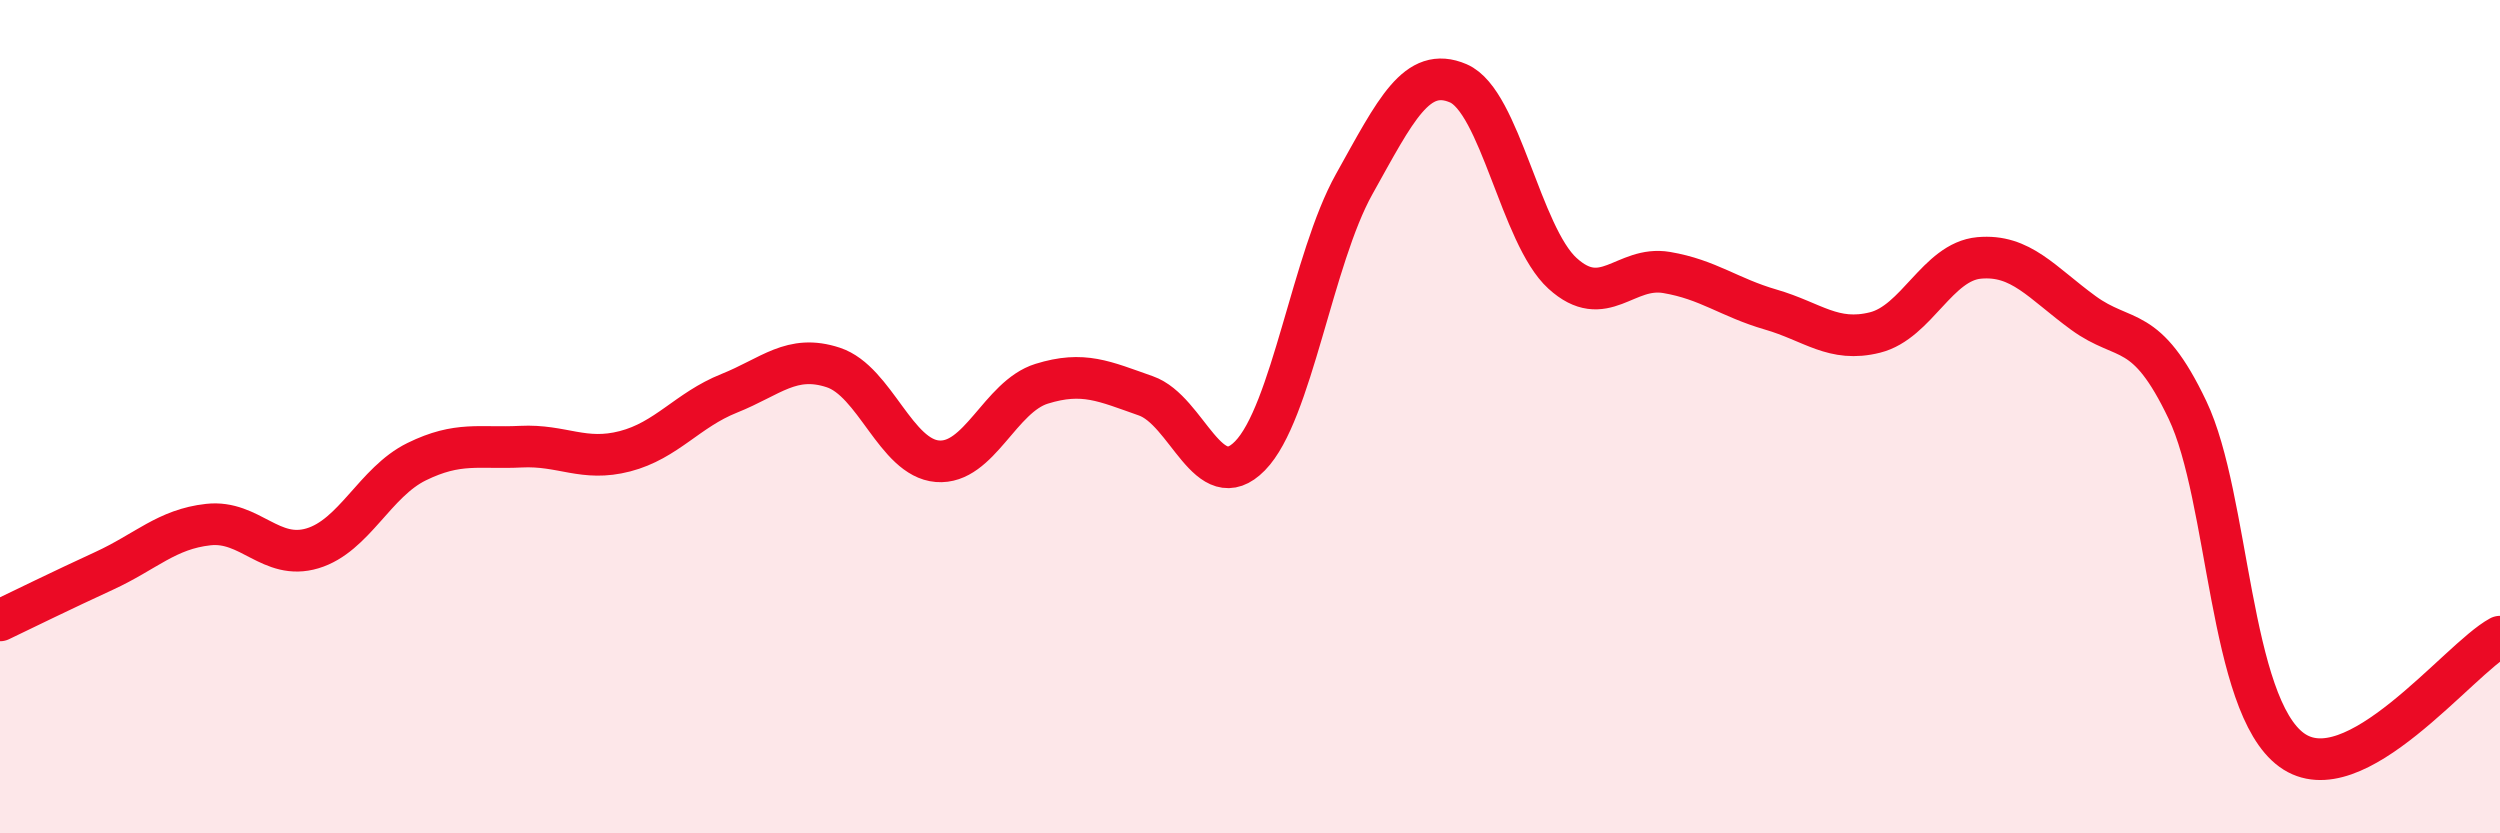 
    <svg width="60" height="20" viewBox="0 0 60 20" xmlns="http://www.w3.org/2000/svg">
      <path
        d="M 0,14.89 C 0.5,14.65 1.5,14.16 2.5,13.7 C 3.5,13.24 4,12.7 5,12.59 C 6,12.48 6.5,13.46 7.5,13.16 C 8.5,12.86 9,11.57 10,11.08 C 11,10.59 11.5,10.77 12.5,10.72 C 13.5,10.67 14,11.09 15,10.83 C 16,10.57 16.5,9.84 17.5,9.44 C 18.5,9.04 19,8.49 20,8.82 C 21,9.15 21.5,10.99 22.5,11.07 C 23.5,11.15 24,9.52 25,9.21 C 26,8.9 26.5,9.15 27.5,9.5 C 28.5,9.85 29,11.96 30,10.94 C 31,9.92 31.5,6.21 32.5,4.42 C 33.5,2.63 34,1.57 35,2 C 36,2.43 36.5,5.65 37.5,6.56 C 38.5,7.47 39,6.37 40,6.54 C 41,6.71 41.5,7.14 42.5,7.43 C 43.5,7.72 44,8.23 45,7.98 C 46,7.73 46.5,6.28 47.5,6.19 C 48.5,6.1 49,6.78 50,7.51 C 51,8.24 51.5,7.74 52.5,9.84 C 53.5,11.94 53.5,16.91 55,18 C 56.5,19.09 59,15.82 60,15.28L60 20L0 20Z"
        fill="#EB0A25"
        opacity="0.1"
        stroke-linecap="round"
        stroke-linejoin="round"
      />
      <path
        d="M 0,14.89 C 0.5,14.65 1.5,14.16 2.5,13.7 C 3.5,13.24 4,12.7 5,12.59 C 6,12.48 6.5,13.46 7.5,13.16 C 8.5,12.86 9,11.57 10,11.08 C 11,10.59 11.5,10.77 12.5,10.72 C 13.5,10.67 14,11.09 15,10.83 C 16,10.57 16.5,9.84 17.5,9.44 C 18.5,9.04 19,8.49 20,8.82 C 21,9.15 21.5,10.99 22.5,11.07 C 23.5,11.15 24,9.52 25,9.21 C 26,8.9 26.5,9.15 27.5,9.5 C 28.5,9.85 29,11.96 30,10.94 C 31,9.92 31.5,6.21 32.5,4.42 C 33.5,2.63 34,1.57 35,2 C 36,2.43 36.5,5.65 37.5,6.56 C 38.5,7.47 39,6.37 40,6.54 C 41,6.71 41.5,7.14 42.5,7.43 C 43.5,7.72 44,8.23 45,7.98 C 46,7.73 46.5,6.28 47.5,6.19 C 48.5,6.1 49,6.78 50,7.51 C 51,8.24 51.5,7.74 52.5,9.84 C 53.5,11.94 53.5,16.91 55,18 C 56.5,19.09 59,15.82 60,15.28"
        stroke="#EB0A25"
        stroke-width="1"
        fill="none"
        stroke-linecap="round"
        stroke-linejoin="round"
      />
    </svg>
  